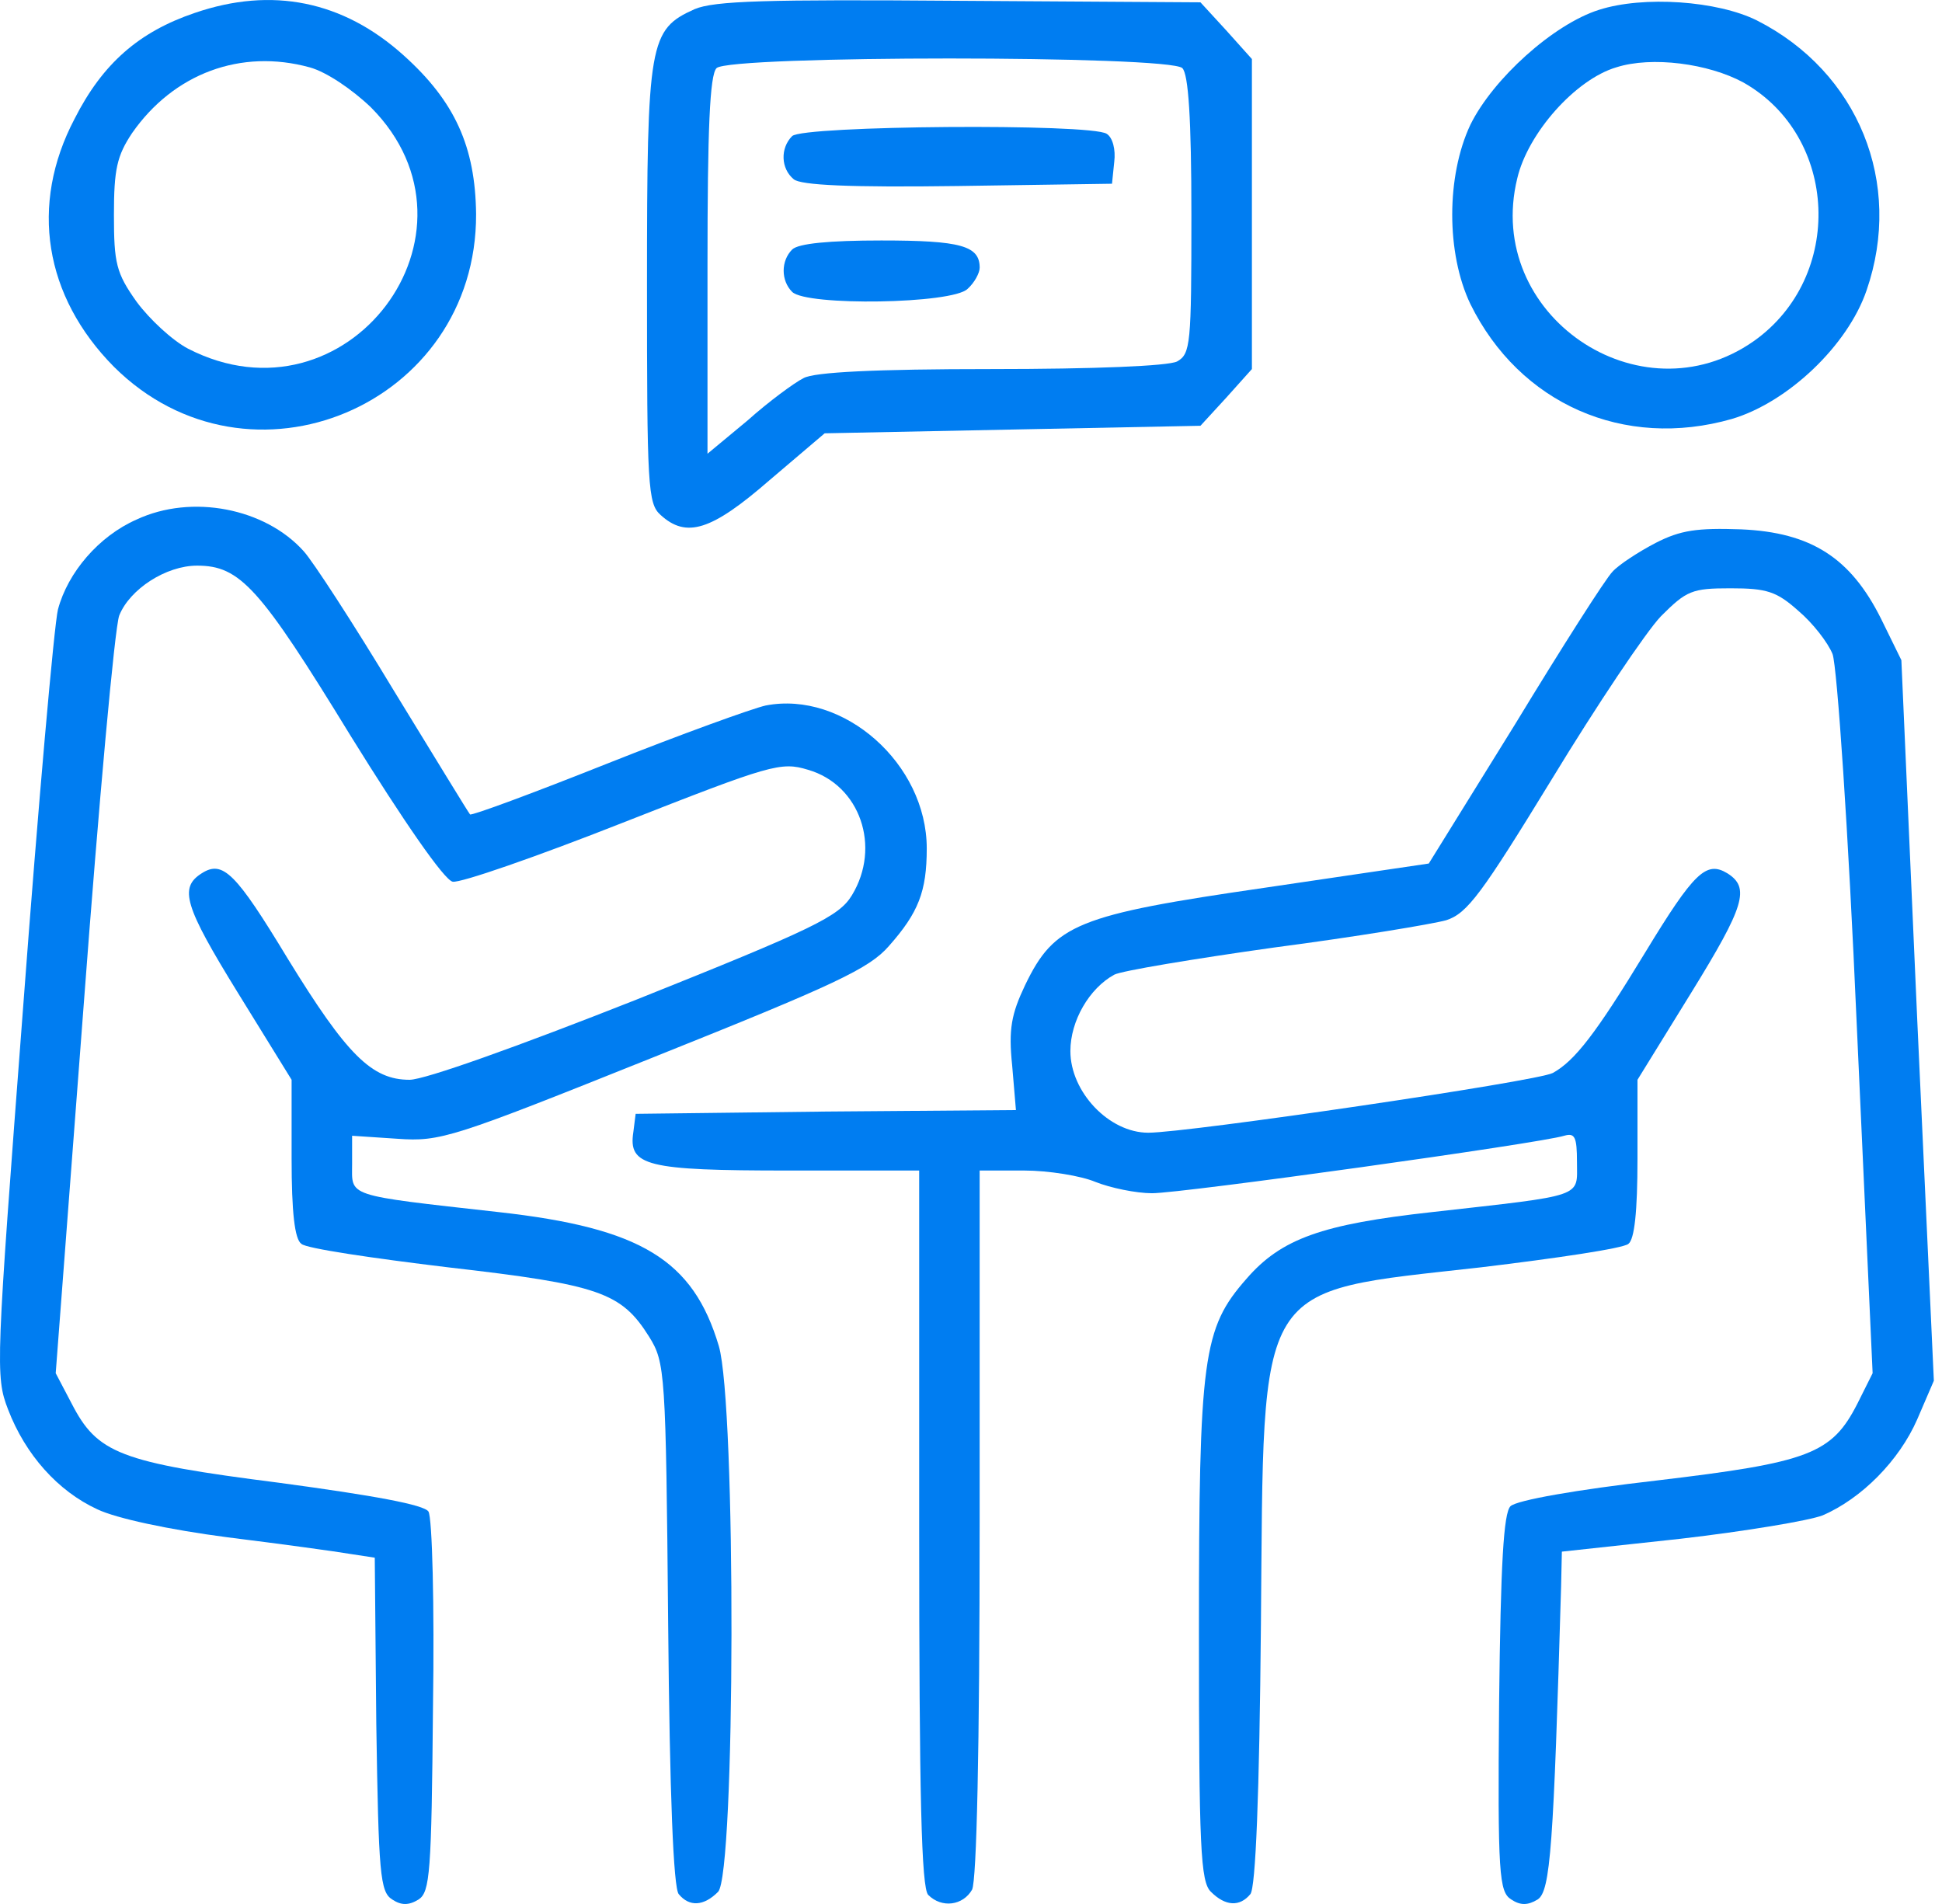 <svg xmlns="http://www.w3.org/2000/svg" width="51" height="50" viewBox="0 0 51 50" fill="none"><path d="M5.116 0.339C3.647 0.836 2.694 1.67 1.959 3.119C0.768 5.383 1.165 7.785 2.992 9.632C6.546 13.167 12.523 10.645 12.503 5.621C12.483 3.854 11.947 2.662 10.597 1.451C9.008 0.021 7.142 -0.356 5.116 0.339ZM8.134 1.769C8.571 1.888 9.246 2.345 9.743 2.821C13.019 6.117 9.107 11.3 4.938 9.156C4.521 8.937 3.925 8.381 3.587 7.924C3.051 7.17 2.992 6.912 2.992 5.641C2.992 4.449 3.071 4.092 3.468 3.496C4.56 1.928 6.328 1.272 8.134 1.769Z" fill="#007DF1"></path><path d="M18.242 0.24C17.051 0.776 16.991 1.094 16.991 7.468C16.991 12.769 17.011 13.226 17.349 13.524C18.024 14.139 18.679 13.941 20.208 12.611L21.657 11.379L26.582 11.28L31.526 11.181L32.201 10.446L32.877 9.692V5.621V1.55L32.201 0.796L31.526 0.061L25.192 0.021C20.129 -0.018 18.759 0.021 18.242 0.24ZM31.05 1.789C31.209 1.947 31.288 3.099 31.288 5.661C31.288 9.036 31.268 9.294 30.911 9.493C30.672 9.612 28.746 9.692 26.026 9.692C23.008 9.692 21.38 9.771 21.102 9.93C20.863 10.049 20.188 10.545 19.632 11.042L18.58 11.915V6.971C18.58 3.397 18.639 1.967 18.818 1.789C19.156 1.451 30.712 1.451 31.05 1.789Z" fill="#007DF1"></path><path d="M20.803 3.574C20.486 3.892 20.506 4.428 20.843 4.706C21.022 4.865 22.332 4.924 25.152 4.885L29.203 4.825L29.262 4.249C29.302 3.931 29.223 3.614 29.064 3.514C28.647 3.236 21.081 3.296 20.803 3.574Z" fill="#007DF1"></path><path d="M20.803 6.553C20.506 6.851 20.506 7.367 20.803 7.665C21.181 8.042 25.013 7.983 25.41 7.586C25.589 7.427 25.728 7.169 25.728 7.03C25.728 6.454 25.232 6.315 23.147 6.315C21.776 6.315 20.962 6.394 20.803 6.553Z" fill="#007DF1"></path><path d="M41.99 0.259C40.798 0.636 39.21 2.066 38.614 3.277C37.979 4.627 37.979 6.653 38.614 7.983C39.905 10.604 42.645 11.815 45.485 11.001C46.954 10.564 48.523 9.075 49.019 7.626C49.992 4.806 48.801 1.887 46.14 0.537C45.107 0.021 43.161 -0.118 41.99 0.259ZM45.782 2.165C48.284 3.575 48.443 7.268 46.06 8.956C43.062 11.061 38.972 8.261 39.845 4.687C40.123 3.495 41.374 2.086 42.447 1.768C43.38 1.47 44.869 1.669 45.782 2.165Z" fill="#007DF1"></path><path d="M3.588 13.643C2.595 14.079 1.781 15.032 1.522 16.005C1.423 16.402 1.006 21.109 0.609 26.43C-0.106 35.842 -0.126 36.14 0.212 37.014C0.669 38.205 1.522 39.158 2.555 39.635C3.051 39.873 4.441 40.171 5.97 40.37C7.4 40.548 8.85 40.747 9.187 40.806L9.842 40.906L9.882 45.274C9.942 49.206 9.981 49.682 10.299 49.881C10.537 50.04 10.736 50.04 10.994 49.881C11.292 49.682 11.332 49.186 11.371 44.817C11.411 42.157 11.351 39.853 11.252 39.694C11.133 39.516 9.842 39.277 7.34 38.94C3.131 38.404 2.555 38.165 1.88 36.855L1.463 36.061L2.198 26.39C2.595 21.089 3.012 16.482 3.131 16.164C3.409 15.469 4.362 14.854 5.176 14.854C6.308 14.854 6.824 15.43 9.207 19.322C10.597 21.565 11.669 23.114 11.888 23.154C12.086 23.194 14.092 22.498 16.355 21.605C20.247 20.076 20.505 19.997 21.22 20.215C22.59 20.612 23.146 22.24 22.372 23.511C22.034 24.067 21.379 24.385 16.713 26.251C13.595 27.483 11.153 28.356 10.756 28.356C9.763 28.356 9.108 27.701 7.559 25.179C6.189 22.916 5.851 22.578 5.295 22.935C4.7 23.313 4.839 23.789 6.248 26.073L7.658 28.356V30.421C7.658 31.831 7.738 32.546 7.916 32.665C8.035 32.784 9.783 33.042 11.768 33.281C15.74 33.737 16.316 33.936 17.05 35.108C17.467 35.783 17.487 36.021 17.547 42.653C17.587 47.141 17.686 49.583 17.825 49.742C18.103 50.079 18.48 50.06 18.857 49.682C19.314 49.226 19.334 36.895 18.877 35.346C18.202 33.082 16.832 32.248 13.099 31.831C9.028 31.375 9.247 31.434 9.247 30.56V29.826L10.438 29.905C11.57 29.985 11.868 29.885 17.169 27.761C21.935 25.854 22.829 25.437 23.345 24.842C24.119 23.968 24.338 23.412 24.338 22.28C24.338 20.056 22.154 18.13 20.108 18.527C19.751 18.607 17.884 19.282 15.938 20.056C13.992 20.831 12.384 21.426 12.344 21.387C12.305 21.347 11.411 19.878 10.339 18.13C9.286 16.383 8.214 14.735 7.976 14.476C6.963 13.345 5.037 12.967 3.588 13.643Z" fill="#007DF1"></path><path d="M43.479 14.258C43.023 14.496 42.506 14.834 42.347 15.013C42.169 15.191 41.017 16.998 39.786 19.024L37.522 22.677L33.213 23.313C28.289 24.027 27.693 24.266 26.919 25.874C26.561 26.629 26.482 27.026 26.581 27.979L26.68 29.151L21.696 29.19L16.693 29.25L16.633 29.726C16.494 30.62 16.971 30.739 20.704 30.739H24.139V40.131C24.139 47.18 24.198 49.583 24.377 49.762C24.735 50.119 25.291 50.04 25.529 49.623C25.648 49.365 25.727 45.989 25.727 39.992V30.739H26.899C27.534 30.739 28.388 30.878 28.765 31.037C29.163 31.196 29.838 31.335 30.255 31.335C31.049 31.335 40.441 30.024 41.077 29.826C41.355 29.746 41.414 29.846 41.414 30.521C41.414 31.454 41.652 31.375 37.602 31.831C34.722 32.149 33.65 32.526 32.737 33.579C31.585 34.889 31.486 35.624 31.486 42.871C31.486 48.511 31.526 49.424 31.803 49.682C32.181 50.06 32.558 50.079 32.836 49.742C32.975 49.583 33.074 47.141 33.114 42.653C33.193 33.519 32.915 33.956 38.892 33.281C40.878 33.042 42.625 32.784 42.764 32.665C42.923 32.546 43.003 31.831 43.003 30.421V28.356L44.412 26.073C45.822 23.789 45.961 23.313 45.366 22.935C44.81 22.598 44.492 22.896 43.201 25.02C41.91 27.145 41.355 27.86 40.779 28.177C40.382 28.396 31.188 29.746 30.155 29.746C29.123 29.746 28.11 28.674 28.11 27.602C28.11 26.807 28.607 25.954 29.262 25.596C29.441 25.497 31.347 25.179 33.471 24.881C35.596 24.603 37.621 24.266 37.979 24.166C38.535 23.988 38.912 23.471 40.759 20.453C41.93 18.527 43.221 16.601 43.618 16.184C44.293 15.509 44.432 15.449 45.445 15.449C46.398 15.449 46.656 15.529 47.232 16.045C47.609 16.363 48.007 16.879 48.126 17.177C48.245 17.495 48.543 21.863 48.761 26.907L49.178 36.061L48.781 36.855C48.106 38.185 47.51 38.404 43.499 38.88C41.414 39.119 39.826 39.397 39.667 39.555C39.488 39.734 39.409 41.045 39.369 44.718C39.329 49.226 39.369 49.682 39.687 49.881C39.925 50.04 40.123 50.04 40.382 49.881C40.719 49.662 40.798 48.471 40.997 41.66L41.017 40.747L44.135 40.409C45.842 40.211 47.51 39.933 47.867 39.794C48.88 39.357 49.873 38.364 50.35 37.272L50.786 36.259L50.35 26.788L49.933 17.336L49.397 16.244C48.602 14.655 47.57 13.98 45.723 13.901C44.571 13.861 44.135 13.921 43.479 14.258Z" fill="#007DF1"></path></svg>